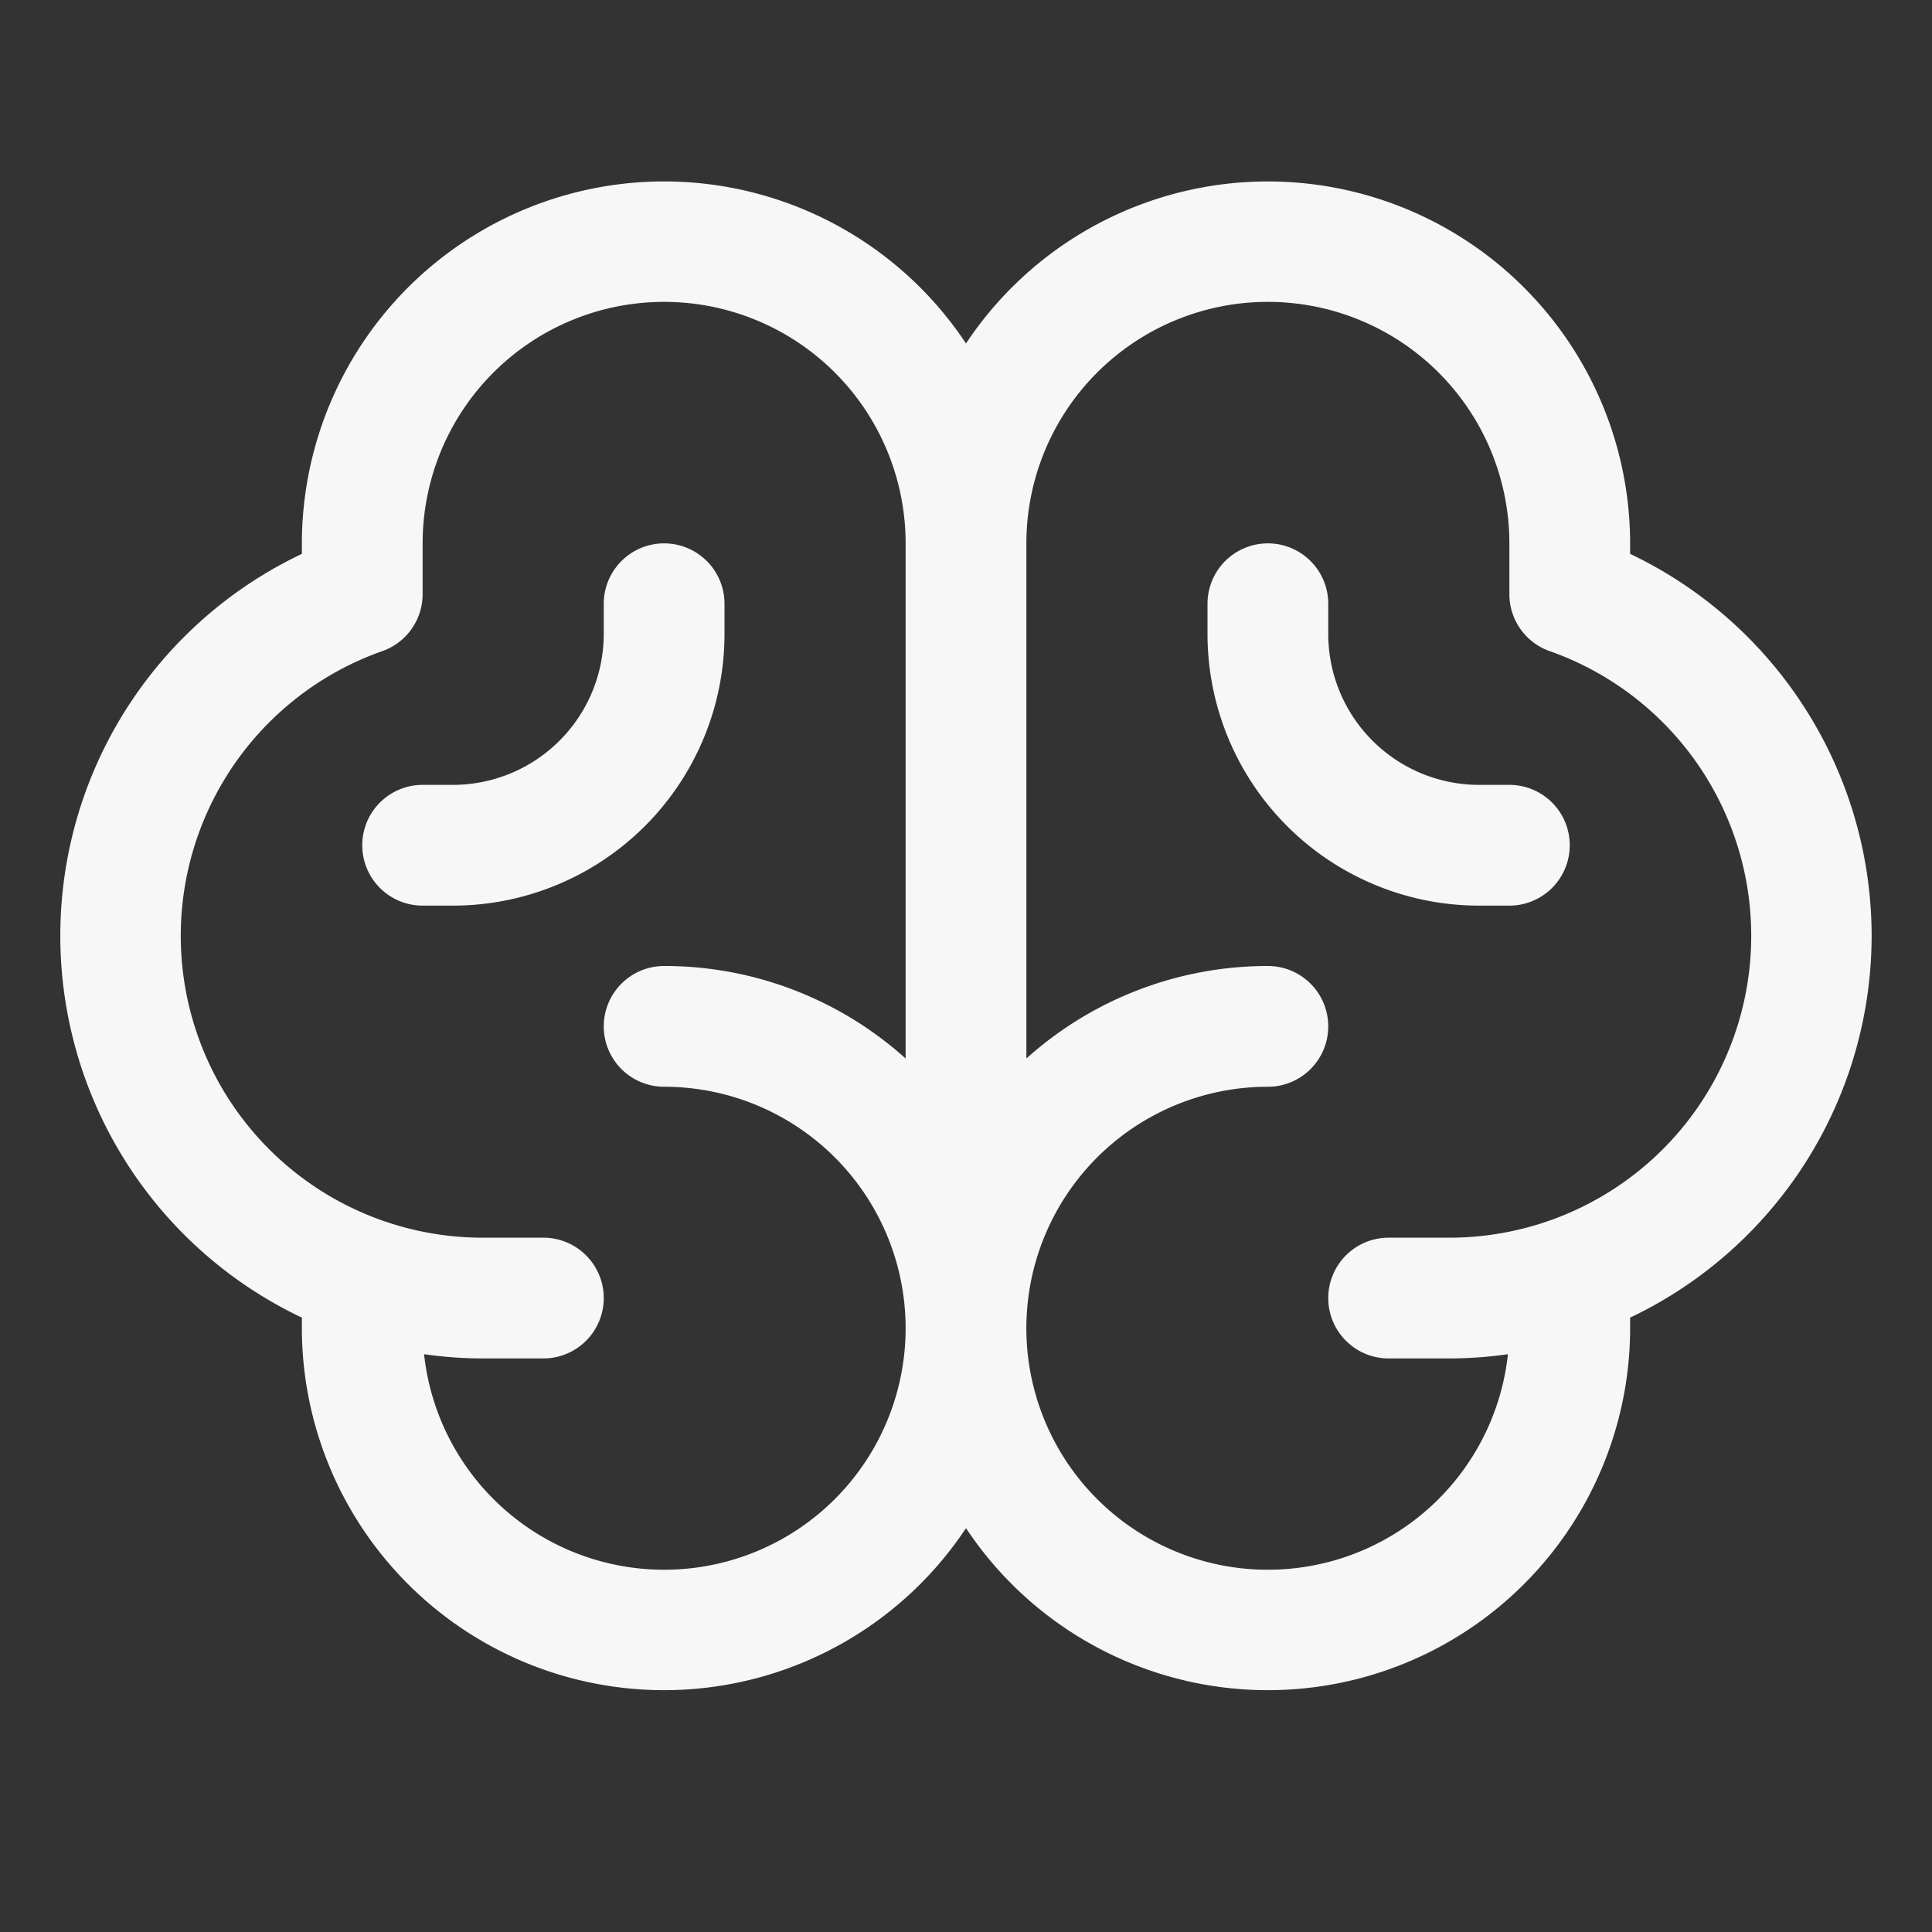 <svg xmlns="http://www.w3.org/2000/svg" xmlns:v="https://vecta.io/nano" width="32" height="32" fill="none"><rect width="100%" height="100%" fill="#333333" stroke="none"/><path d="M31 15.5c-.001-1.325-.378-2.622-1.086-3.741S28.196 9.743 27 9.174V9a6 6 0 0 0-4.271-5.74A6 6 0 0 0 16 5.689 6 6 0 0 0 9.27 3.26 6 6 0 0 0 5 9v.174a7 7 0 0 0-4.001 6.325A7 7 0 0 0 5 21.824V22a6 6 0 0 0 4.271 5.74A6 6 0 0 0 16 25.311a6 6 0 0 0 6.729 2.429A6 6 0 0 0 27 22v-.176a7.01 7.01 0 0 0 4-6.324zM11 26a4 4 0 0 1-3.976-3.57c.323.046.65.07.976.07h1a1 1 0 0 0 1-1 1 1 0 0 0-1-1H8a5 5 0 0 1-4.934-4.155 5 5 0 0 1 3.268-5.561A1 1 0 0 0 7 9.841V9a4 4 0 0 1 4-4 4 4 0 0 1 4 4v8.532c-1.098-.988-2.523-1.534-4-1.532a1 1 0 0 0-1 1 1 1 0 0 0 1 1 4 4 0 0 1 4 4 4 4 0 0 1-4 4zm13-5.5h-1a1 1 0 0 0-1 1 1 1 0 0 0 1 1h1c.327 0 .653-.024.976-.07a4 4 0 0 1-2.749 3.377 4 4 0 0 1-4.204-1.135 4 4 0 0 1-.676-4.302A4 4 0 0 1 21 18a1 1 0 0 0 1-1 1 1 0 0 0-1-1c-1.477-.001-2.902.545-4 1.532V9a4 4 0 0 1 4-4 4 4 0 0 1 4 4v.841a1 1 0 0 0 .666.943 5 5 0 0 1 3.268 5.561A5 5 0 0 1 24 20.5zm2-6.5a1 1 0 0 1-1 1h-.5a4.5 4.5 0 0 1-4.5-4.5V10a1 1 0 0 1 1-1 1 1 0 0 1 1 1v.5a2.5 2.5 0 0 0 2.5 2.5h.5a1 1 0 0 1 1 1zM7.5 15H7a1 1 0 0 1-1-1 1 1 0 0 1 1-1h.5a2.5 2.5 0 0 0 2.5-2.5V10a1 1 0 0 1 1-1 1 1 0 0 1 1 1v.5A4.5 4.5 0 0 1 7.5 15z" fill="#f7f7f7"></path></svg>